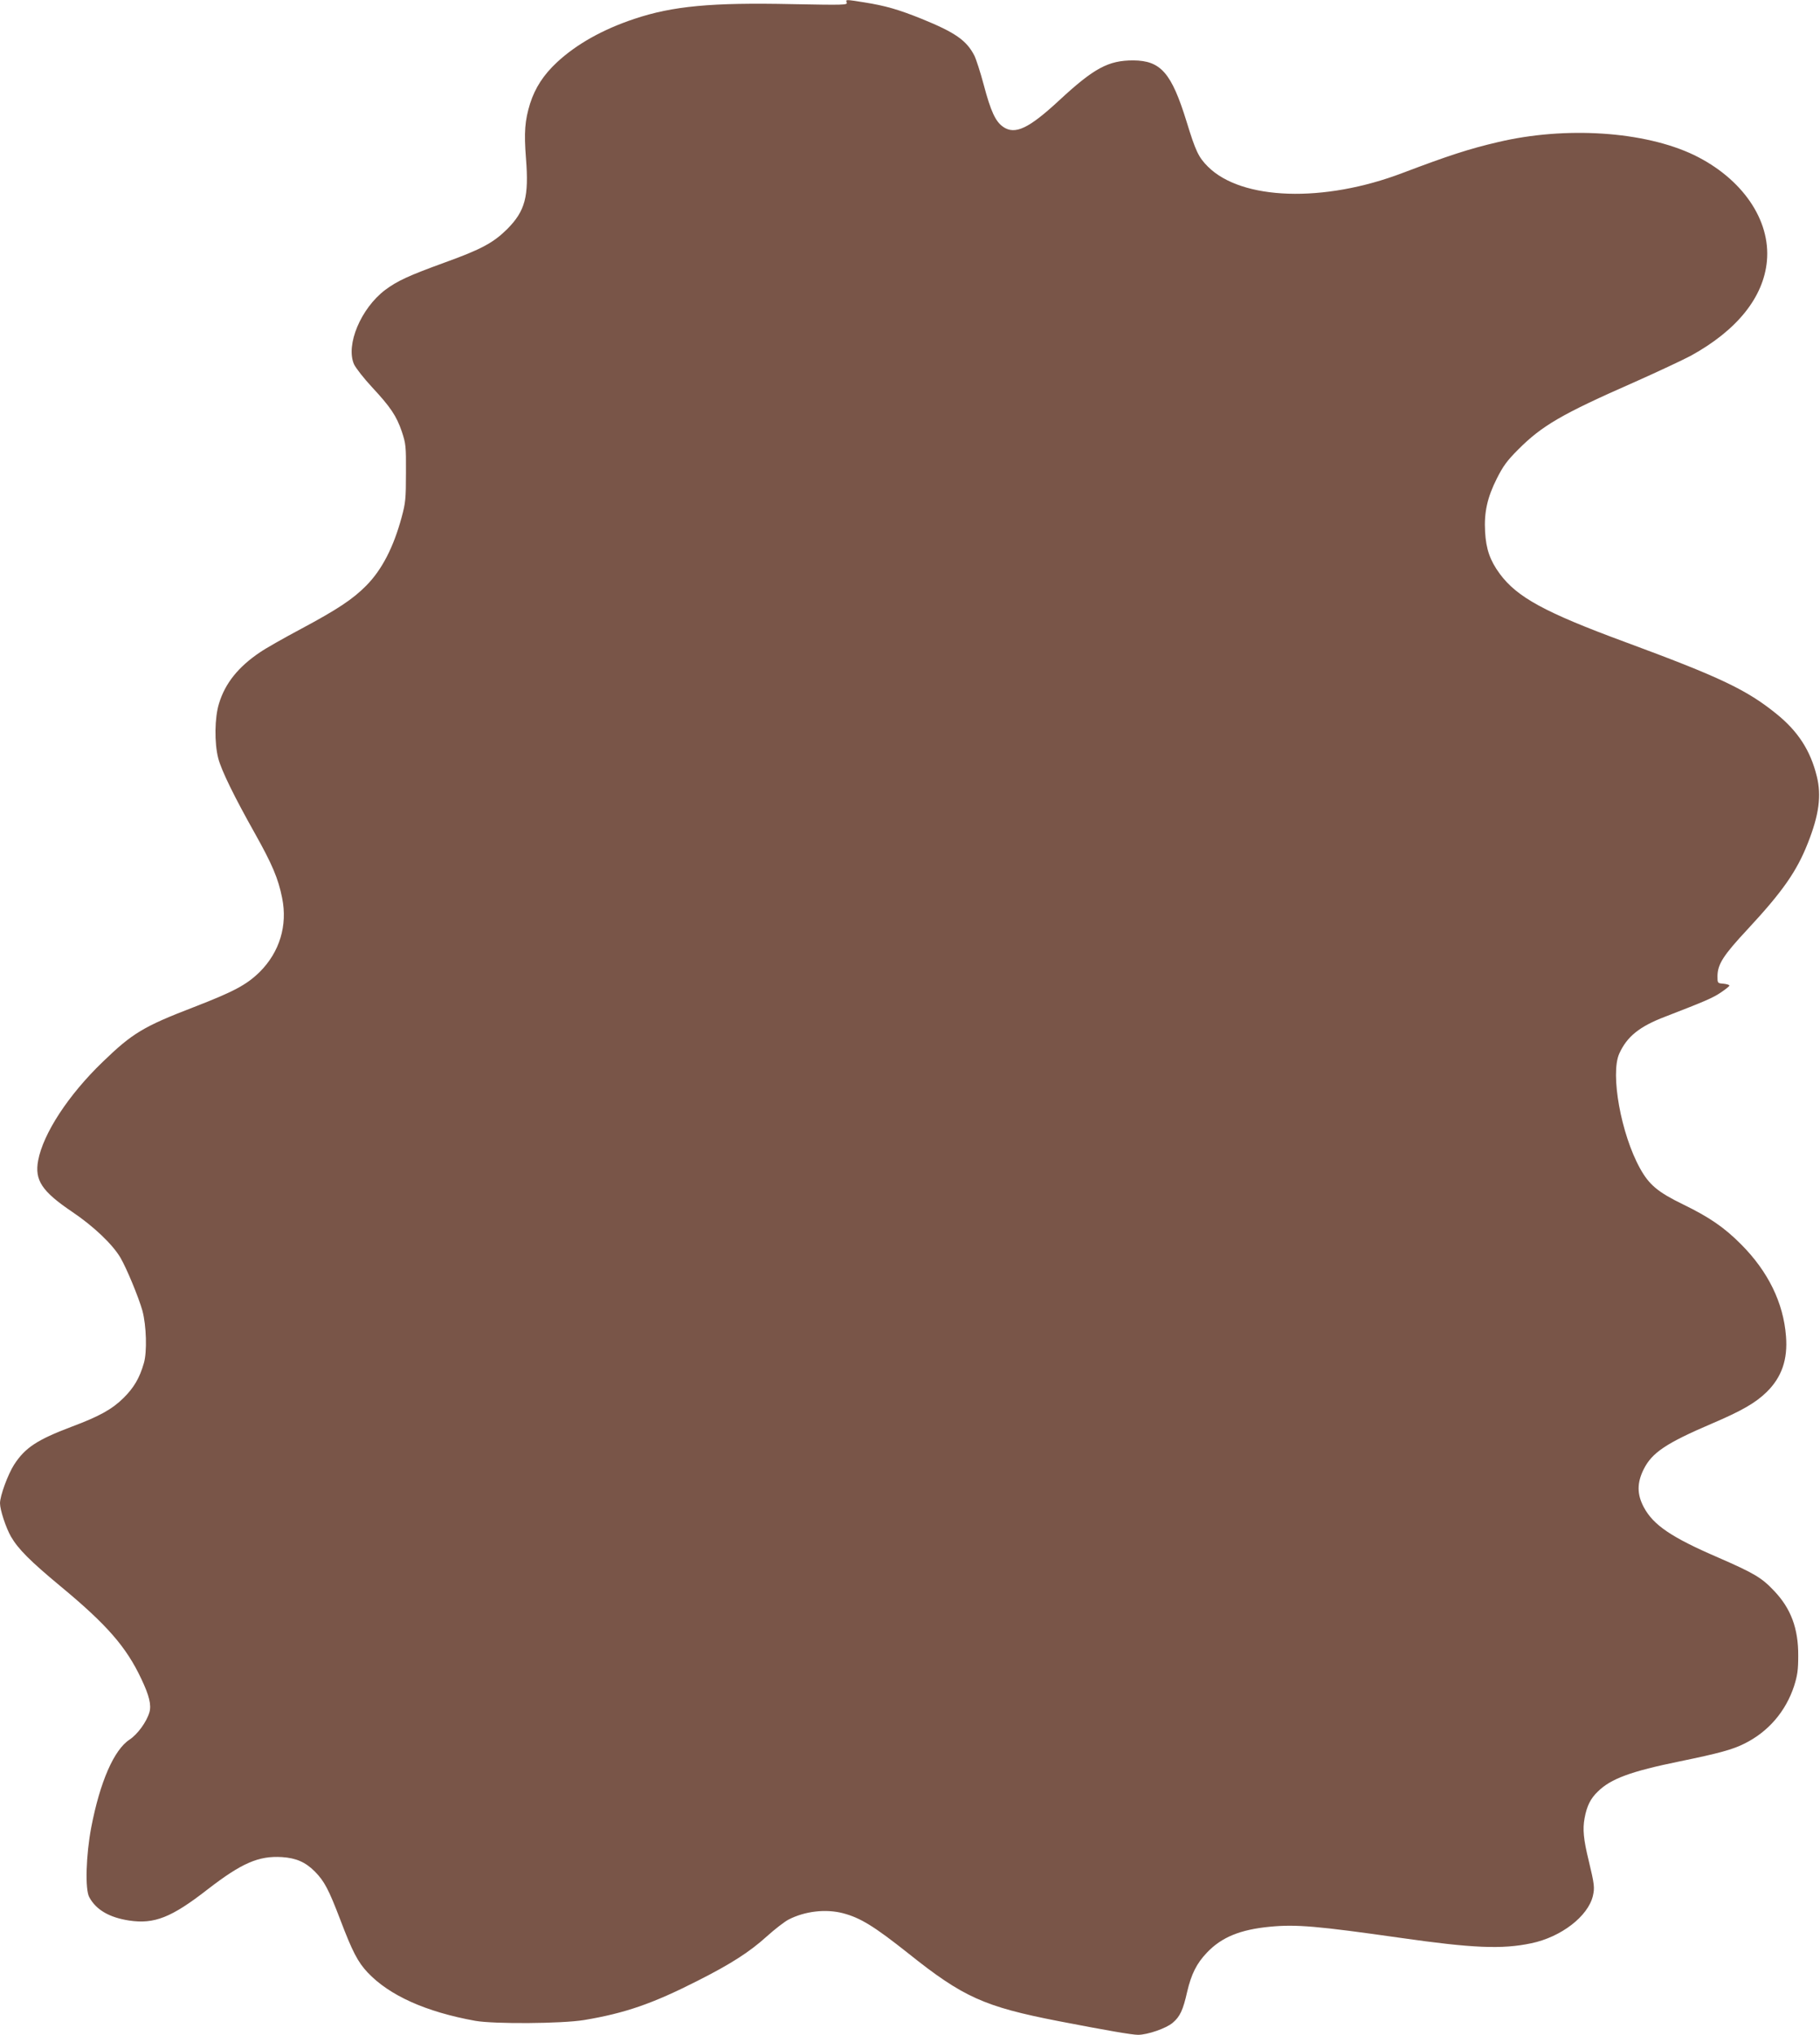 <?xml version="1.0" standalone="no"?>
<!DOCTYPE svg PUBLIC "-//W3C//DTD SVG 20010904//EN"
 "http://www.w3.org/TR/2001/REC-SVG-20010904/DTD/svg10.dtd">
<svg version="1.0" xmlns="http://www.w3.org/2000/svg"
 width="1145pt" height="1280pt" viewBox="0 0 1145 1280"
 preserveAspectRatio="xMidYMid meet">
<g transform="translate(0,1280) scale(0.1,-0.1)"
fill="#795548" stroke="none">
<path d="M5327 12784 c6 -16 -21 -16 -343 -10 -508 11 -752 -12 -994 -93 -200
-67 -363 -159 -485 -272 -86 -80 -138 -161 -170 -260 -33 -107 -39 -180 -26
-346 19 -240 -5 -330 -118 -444 -87 -86 -162 -127 -392 -210 -228 -83 -298
-115 -376 -173 -153 -116 -249 -346 -196 -467 11 -24 62 -89 113 -144 118
-127 154 -181 188 -280 25 -76 27 -90 26 -260 0 -162 -3 -190 -27 -278 -51
-189 -124 -331 -223 -431 -84 -85 -180 -149 -410 -272 -109 -58 -225 -124
-258 -147 -137 -92 -220 -196 -258 -322 -28 -89 -30 -248 -5 -345 20 -77 101
-242 232 -475 107 -191 146 -282 170 -404 35 -173 -16 -340 -141 -465 -83 -81
-161 -123 -414 -221 -317 -122 -387 -164 -574 -345 -216 -208 -374 -450 -406
-620 -23 -124 23 -194 214 -323 135 -91 254 -204 304 -289 39 -67 114 -248
138 -333 25 -94 30 -259 9 -330 -27 -94 -63 -155 -129 -220 -71 -70 -152 -115
-326 -180 -217 -82 -292 -132 -361 -238 -39 -61 -89 -196 -89 -243 0 -42 37
-154 69 -210 46 -79 120 -153 310 -311 295 -244 416 -384 510 -584 50 -105 64
-164 51 -210 -18 -61 -74 -138 -125 -172 -98 -64 -186 -266 -241 -552 -33
-175 -40 -391 -12 -440 43 -79 126 -127 250 -146 159 -24 267 19 493 195 216
167 322 213 469 204 90 -6 148 -32 207 -91 60 -61 87 -113 159 -301 77 -203
111 -268 173 -334 137 -145 367 -248 677 -304 119 -21 546 -18 685 5 257 43
431 103 714 247 210 106 328 182 436 280 50 45 111 92 136 105 103 53 234 68
342 40 110 -29 195 -81 413 -254 343 -274 476 -334 944 -425 305 -59 461 -86
500 -86 59 0 178 41 218 76 46 39 65 80 91 196 26 110 59 177 124 245 92 97
209 145 397 163 165 16 299 4 820 -70 455 -65 640 -73 824 -34 187 39 356 169
387 297 12 52 10 73 -26 222 -33 135 -39 199 -26 268 14 76 37 123 83 167 82
81 207 127 515 190 248 51 332 74 408 112 149 74 259 201 312 362 21 67 26
100 26 191 1 171 -46 297 -152 408 -78 83 -126 111 -353 210 -292 126 -406
203 -466 315 -44 82 -44 154 -1 240 52 104 141 164 429 287 187 80 273 129
344 198 95 93 134 205 122 352 -16 210 -113 408 -283 578 -104 105 -200 171
-365 251 -158 77 -213 123 -270 226 -120 216 -188 594 -131 722 49 108 127
171 290 233 253 98 297 117 348 151 30 20 55 40 55 44 0 5 -17 10 -37 12 -38
3 -38 3 -38 48 1 75 37 131 190 295 220 237 308 363 378 540 71 179 87 300 57
421 -40 163 -118 284 -256 395 -187 151 -354 230 -949 450 -505 186 -681 282
-790 430 -61 83 -86 155 -92 264 -7 122 14 216 74 335 39 77 63 111 133 181
150 151 275 224 730 424 146 65 306 140 357 167 291 160 458 368 479 596 24
259 -156 520 -459 667 -311 149 -808 182 -1233 81 -184 -43 -312 -85 -600
-194 -496 -189 -1013 -172 -1225 40 -59 59 -77 97 -134 283 -95 307 -162 384
-336 385 -156 0 -246 -48 -466 -252 -190 -176 -277 -218 -352 -166 -48 33 -78
98 -122 264 -21 79 -48 162 -59 184 -49 96 -121 146 -333 232 -144 58 -227 82
-359 103 -120 19 -119 19 -111 -1z"/>
</g>
</svg>
